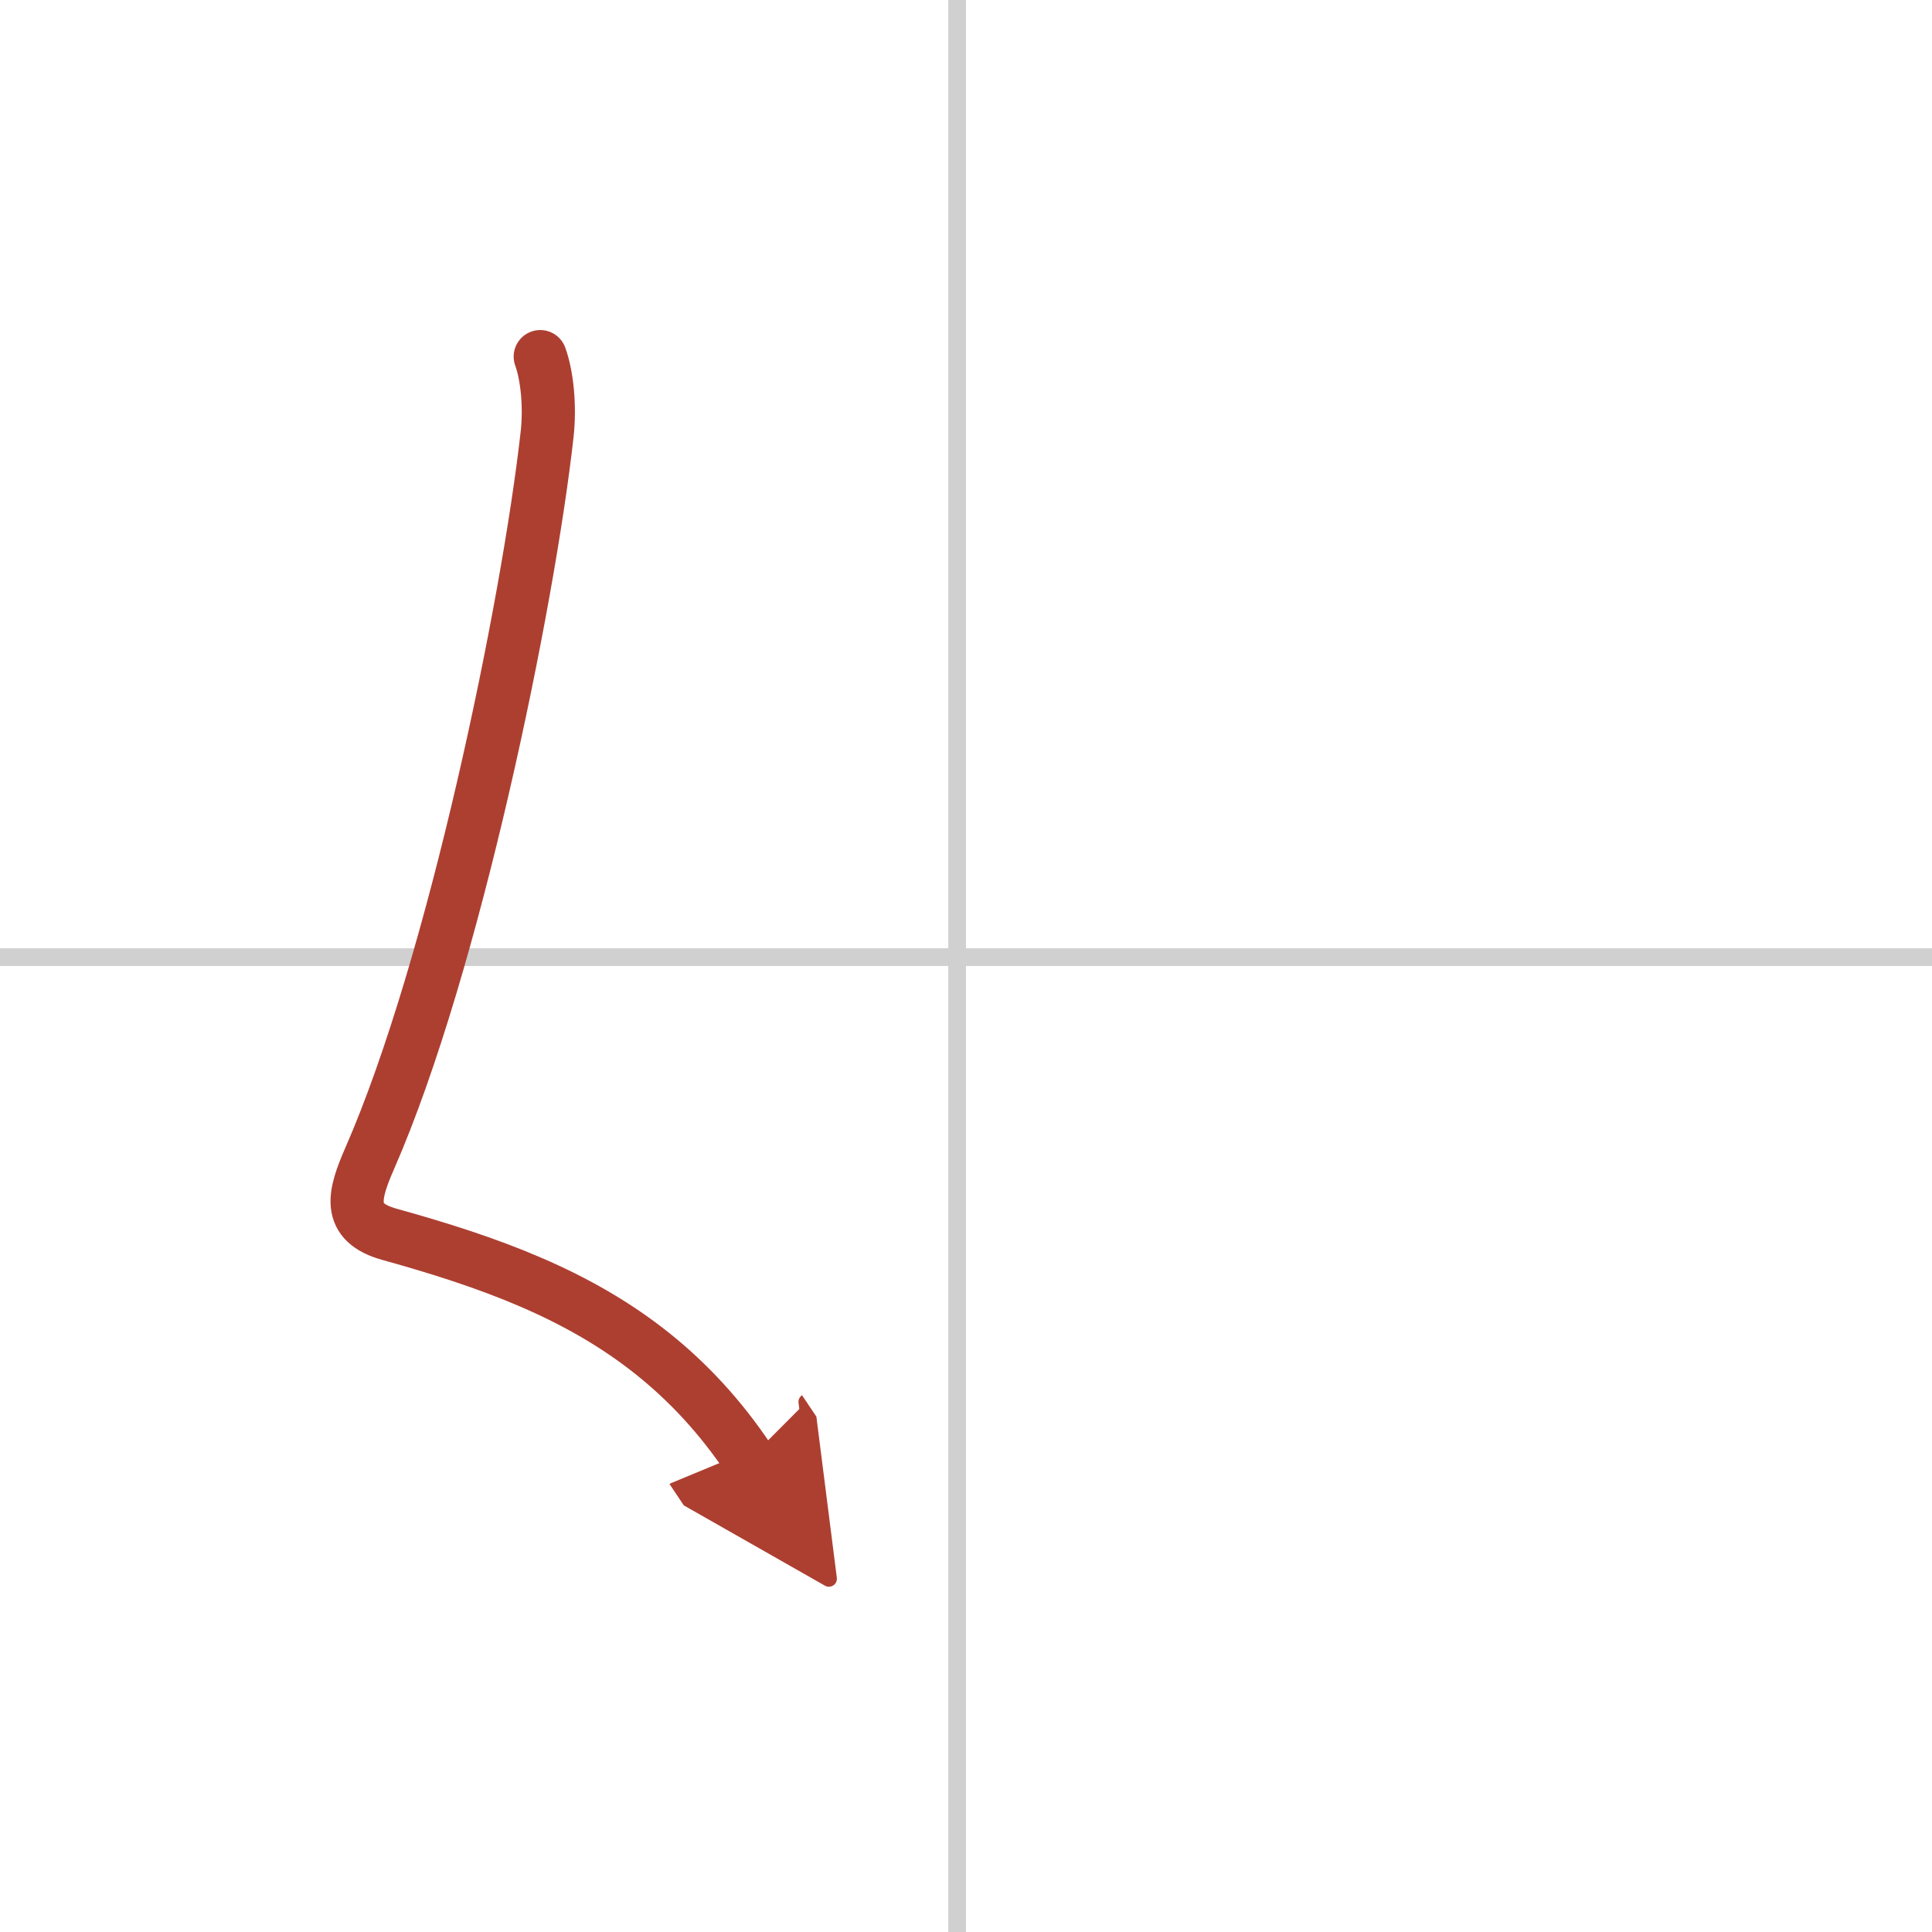 <svg width="400" height="400" viewBox="0 0 109 109" xmlns="http://www.w3.org/2000/svg"><defs><marker id="a" markerWidth="4" orient="auto" refX="1" refY="5" viewBox="0 0 10 10"><polyline points="0 0 10 5 0 10 1 5" fill="#ad3f31" stroke="#ad3f31"/></marker></defs><g fill="none" stroke-linecap="round" stroke-linejoin="round" stroke-width="3"><rect width="100%" height="100%" fill="#fff" stroke="#fff"/><line x1="54" x2="54" y2="109" stroke="#d0d0d0" stroke-width="1"/><line x2="109" y1="54" y2="54" stroke="#d0d0d0" stroke-width="1"/><path d="m30.48 20.12c0.39 1.07 0.56 2.81 0.39 4.36-1.07 9.61-5.25 29.99-10.01 40.87-0.89 2.04-1.35 3.61 1.12 4.29 5.62 1.56 10.64 3.37 14.87 6.76 1.98 1.59 3.79 3.52 5.41 5.94" marker-end="url(#a)" stroke="#ad3f31"/></g></svg>
